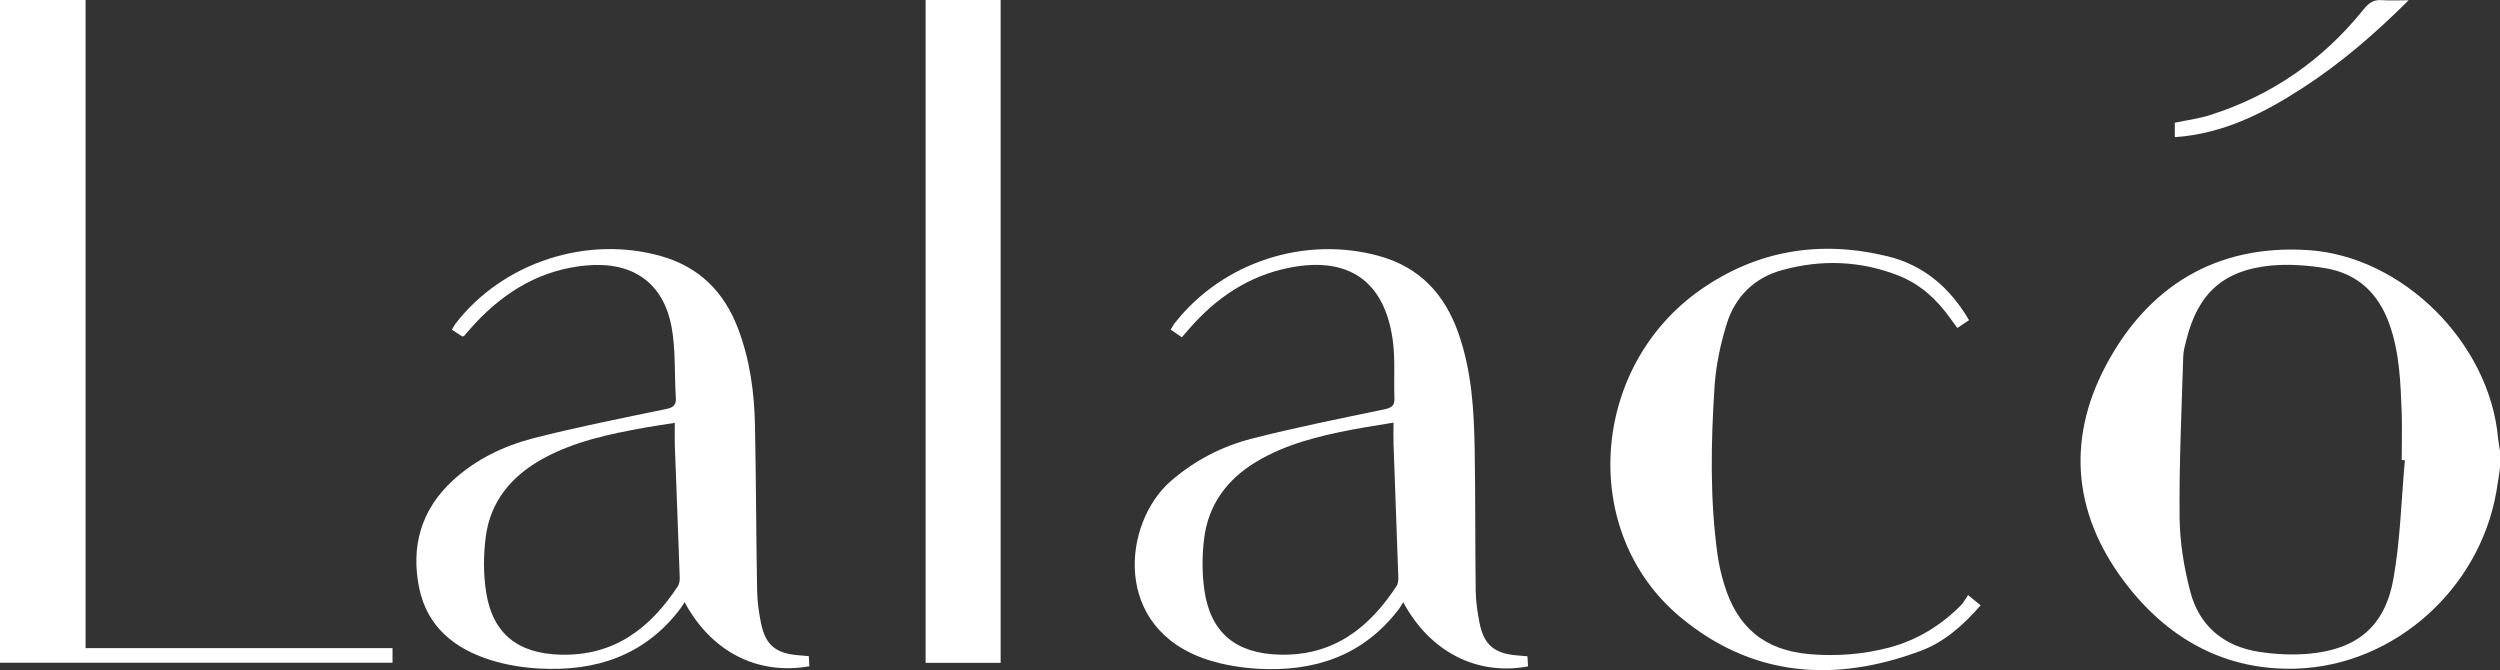 <?xml version="1.0" encoding="UTF-8"?><svg id="Capa_2" xmlns="http://www.w3.org/2000/svg" viewBox="0 0 198.65 53.25"><rect x="0" y="0" width="198.65" height="53.25" fill="#333333" stroke="none"/><defs><style>.cls-1{fill:#fff;stroke-width:0px;}</style></defs><g id="Capa_1-2"><path class="cls-1" d="m198.65,37.18c-.09.63-.18,1.26-.29,1.89-1.34,7.72-8.09,13.81-15.91,14.06-5.49.17-9.96-2.24-13.31-6.47-4.32-5.44-5.06-11.51-1.79-17.65,3.34-6.27,8.75-9.59,16.01-9.14,7.59.47,14.48,7.42,15.14,14.98.03.33.1.65.15.98v1.35Zm-7.57-.61c-.08,0-.16-.01-.24-.02,0-1.24.04-2.47,0-3.71-.09-2.38-.16-4.78-.97-7.06-.85-2.42-2.49-4.02-5.04-4.46-1.43-.24-2.92-.35-4.36-.22-3.8.36-5.82,2.21-6.74,5.91-.11.44-.24.88-.25,1.32-.13,4.26-.33,8.53-.29,12.79.02,1.97.35,3.98.85,5.89.71,2.72,2.65,4.34,5.43,4.78,1.29.2,2.64.27,3.95.16,3.88-.34,6.1-2.18,6.77-6,.54-3.08.62-6.24.9-9.36Z"/><path class="cls-1" d="m0,0h6.8v51.5h24.39v1.16H0V0Z"/><path class="cls-1" d="m93.91,26.8c-.34-.23-.59-.41-.89-.61.13-.21.23-.4.36-.56,3.8-4.81,10.32-6.93,16.23-5.28,3.2.89,5.18,3.03,6.26,6.08,1.08,3.04,1.26,6.21,1.31,9.39.06,3.71.03,7.42.08,11.12.01.86.14,1.74.31,2.59.35,1.7,1.16,2.38,2.89,2.54.28.02.56.05.91.08.02.28.03.54.05.8-4.03.76-7.79-1.13-9.92-5.1-.15.24-.25.43-.38.59-2.83,3.69-6.7,4.95-11.17,4.7-1.33-.08-2.7-.3-3.97-.71-7.64-2.46-6.79-10.87-2.94-14.21,1.87-1.62,4.02-2.74,6.37-3.35,3.51-.9,7.07-1.61,10.62-2.35.6-.13.8-.33.77-.92-.06-1.54.08-3.1-.14-4.62-.66-4.67-3.53-6.63-8.19-5.71-3.26.64-5.84,2.4-7.99,4.87-.18.21-.36.42-.59.68Zm16.83,6.78c-1.16.2-2.26.36-3.36.57-2.63.51-5.22,1.14-7.55,2.54-2.33,1.4-3.82,3.41-4.15,6.11-.17,1.35-.17,2.76.02,4.1.5,3.42,2.54,5.04,6.01,5.12,4.24.1,7.08-2.12,9.26-5.45.12-.19.15-.47.14-.71-.12-3.53-.25-7.05-.38-10.58-.02-.53,0-1.06,0-1.7Z"/><path class="cls-1" d="m36.74,26.74c-.24-.15-.51-.33-.83-.54.1-.18.17-.32.26-.45,3.75-4.89,10.48-7.1,16.42-5.38,2.98.86,4.93,2.82,6.03,5.67.96,2.5,1.32,5.11,1.37,7.76.09,4.38.09,8.76.17,13.14.02.89.14,1.79.33,2.67.35,1.62,1.15,2.28,2.79,2.44.3.03.61.05.99.09.01.29.03.55.04.8-4.1.73-7.79-1.14-9.91-5.09-.15.23-.26.41-.39.58-2.83,3.69-6.71,4.94-11.17,4.69-1.28-.07-2.59-.28-3.81-.66-2.89-.89-5.08-2.64-5.72-5.73-.68-3.31.15-6.25,2.7-8.58,1.83-1.67,4.03-2.72,6.38-3.33,3.48-.89,7.02-1.59,10.54-2.32.6-.12.81-.33.77-.92-.12-1.87,0-3.78-.34-5.61-.66-3.54-3.13-5.2-6.74-4.88-3.59.32-6.44,2.02-8.85,4.59-.31.33-.59.67-.89,1.01-.02.02-.05.02-.15.05Zm16.88,6.86c-.85.13-1.64.25-2.44.39-2.8.51-5.58,1.09-8.1,2.49-2.45,1.36-4.11,3.36-4.48,6.16-.19,1.45-.2,2.98.03,4.43.52,3.3,2.54,4.86,5.89,4.95,4.28.12,7.14-2.09,9.35-5.45.12-.19.15-.47.14-.71-.12-3.5-.26-7-.39-10.5-.02-.55,0-1.11,0-1.77Z"/><path class="cls-1" d="m73.55,0h5.96v52.67h-5.96V0Z"/><path class="cls-1" d="m156.38,47.28c.44.36.69.56,1,.82-1.38,1.58-2.88,2.92-4.77,3.62-6.85,2.56-13.41,2.07-19.13-2.72-8.05-6.74-7.13-19.87,1.68-26,4.51-3.14,9.5-3.93,14.81-2.64,2.88.7,4.97,2.49,6.49,5.08-.32.21-.59.4-.93.62-.2-.27-.38-.51-.55-.75-1.06-1.5-2.38-2.72-4.1-3.4-3.03-1.2-6.15-1.31-9.27-.45-2.22.61-3.74,2.12-4.41,4.29-.49,1.59-.85,3.27-.96,4.93-.29,4.45-.38,8.92.23,13.36.11.8.29,1.6.53,2.38,1.04,3.45,3.22,5.26,6.81,5.56,2.14.18,4.27.02,6.36-.54,2.2-.6,4.07-1.75,5.66-3.36.21-.22.35-.5.54-.78Z"/><path class="cls-1" d="m172.81,10.9v-1.15c.96-.2,1.91-.32,2.81-.61,4.91-1.56,8.96-4.38,12.18-8.38.41-.51.79-.8,1.45-.75.64.05,1.29.01,2.14.01-2.67,2.66-5.4,5.02-8.47,7-3.06,1.98-6.27,3.61-10.11,3.88Z"/></g></svg>